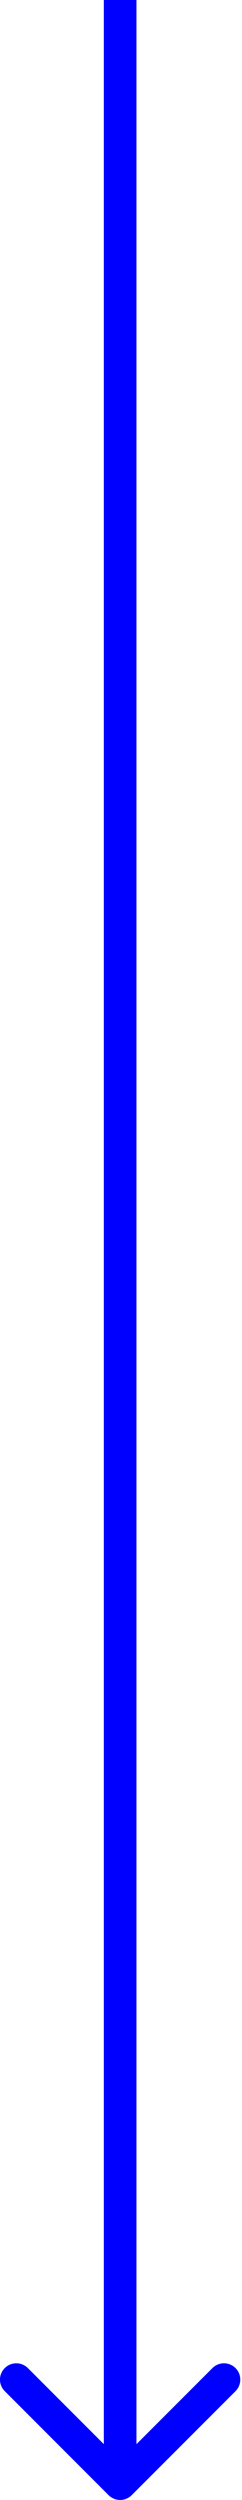 <?xml version="1.0" encoding="UTF-8"?> <svg xmlns="http://www.w3.org/2000/svg" width="89" height="918" viewBox="0 0 89 918" fill="none"> <path d="M39.941 916.243C42.284 918.586 46.083 918.586 48.426 916.243L86.61 878.059C88.953 875.716 88.953 871.917 86.61 869.574C84.267 867.23 80.468 867.23 78.125 869.574L44.184 903.515L10.243 869.574C7.9 867.23 4.101 867.23 1.757 869.574C-0.586 871.917 -0.586 875.716 1.757 878.059L39.941 916.243ZM38.184 -2.62268e-07L38.184 912L50.184 912L50.184 2.62268e-07L38.184 -2.62268e-07Z" fill="#0000FF"></path> </svg> 